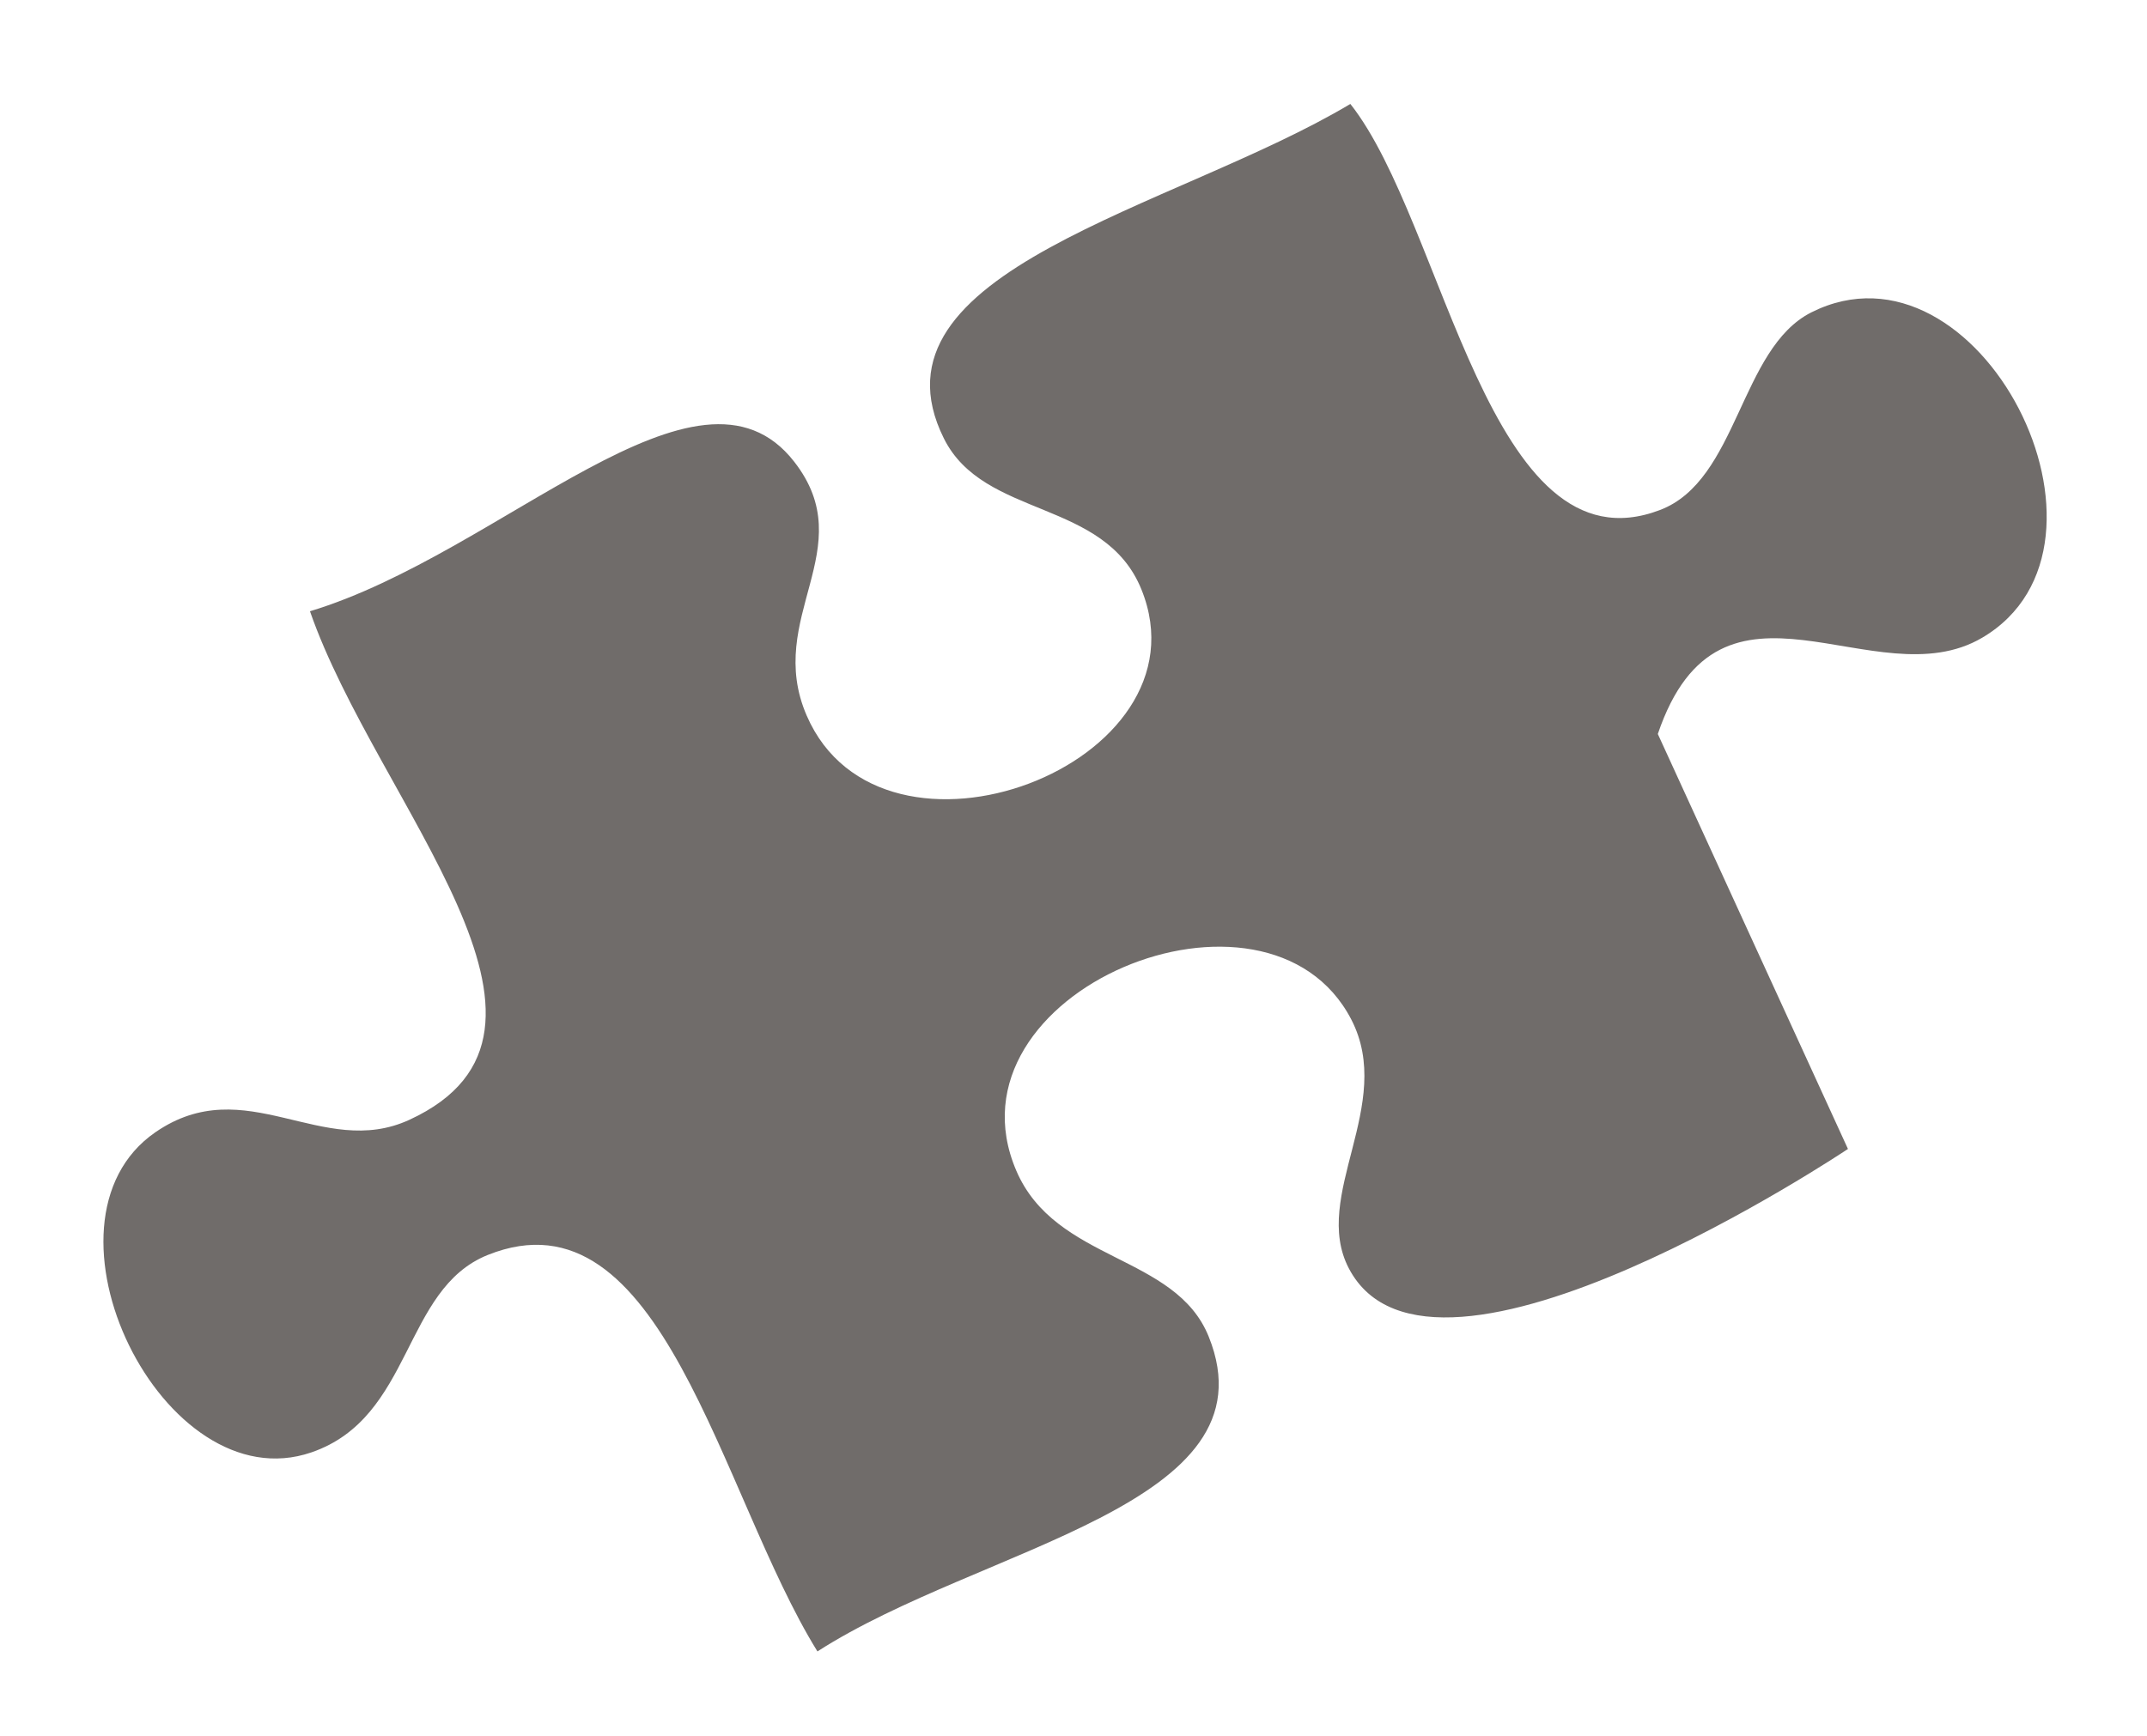 <?xml version="1.0" encoding="UTF-8"?>
<svg fill="#706c6a" width="513px" height="415px" viewBox="0 0 513 415" version="1.1" xmlns="http://www.w3.org/2000/svg" xmlns:xlink="http://www.w3.org/1999/xlink">
    <g transform="translate(257, 211.5) rotate(64) translate(-257, -211.5) translate(116, -41)" fill-rule="nonzero">
        <path d="M169.56,111.65 C204.986,112.525 278.62,114.294 278.62,114.294 C278.62,114.294 294.87,232.774 251.999,233.994 C232.397,234.549 221.749,206.869 198.811,207.393 C155.182,208.424 149.682,292.87 196.151,295.173 C219.975,296.353 230.725,269.704 251.999,271.24 C295.433,274.341 273.14,342.012 278.62,388.25 C234.53,392.703 162.17,372.699 158.92,417.512 C157.346,439.469 185.99,450.524 182.861,476.046 C178.318,513.245 103.431,513.426 97.748,476.046 C93.822,450.101 121.189,443.101 121.678,420.18 C122.803,369.503 50.541,394.05 2.018,388.25 C9.686,340.875 -15.884,276.26 20.62,268.589 C46.421,263.136 50.858,291.363 76.468,292.507 C121.738,294.535 129.55,210.562 84.433,207.405 C61.027,205.777 52.781,233.839 31.277,234.007 C-13.535,234.359 6.144,160.413 2.015,111.668 C37.691,103.867 117.785,131.323 121.675,87.707 C123.479,67.828 95.37,53.691 95.073,34.535 C94.514,-10.258 179.413,-11.771 182.858,31.89 C185.201,61.538 136.378,78.777 169.561,111.648 L169.56,111.65 Z"></path>
    </g>
</svg>
